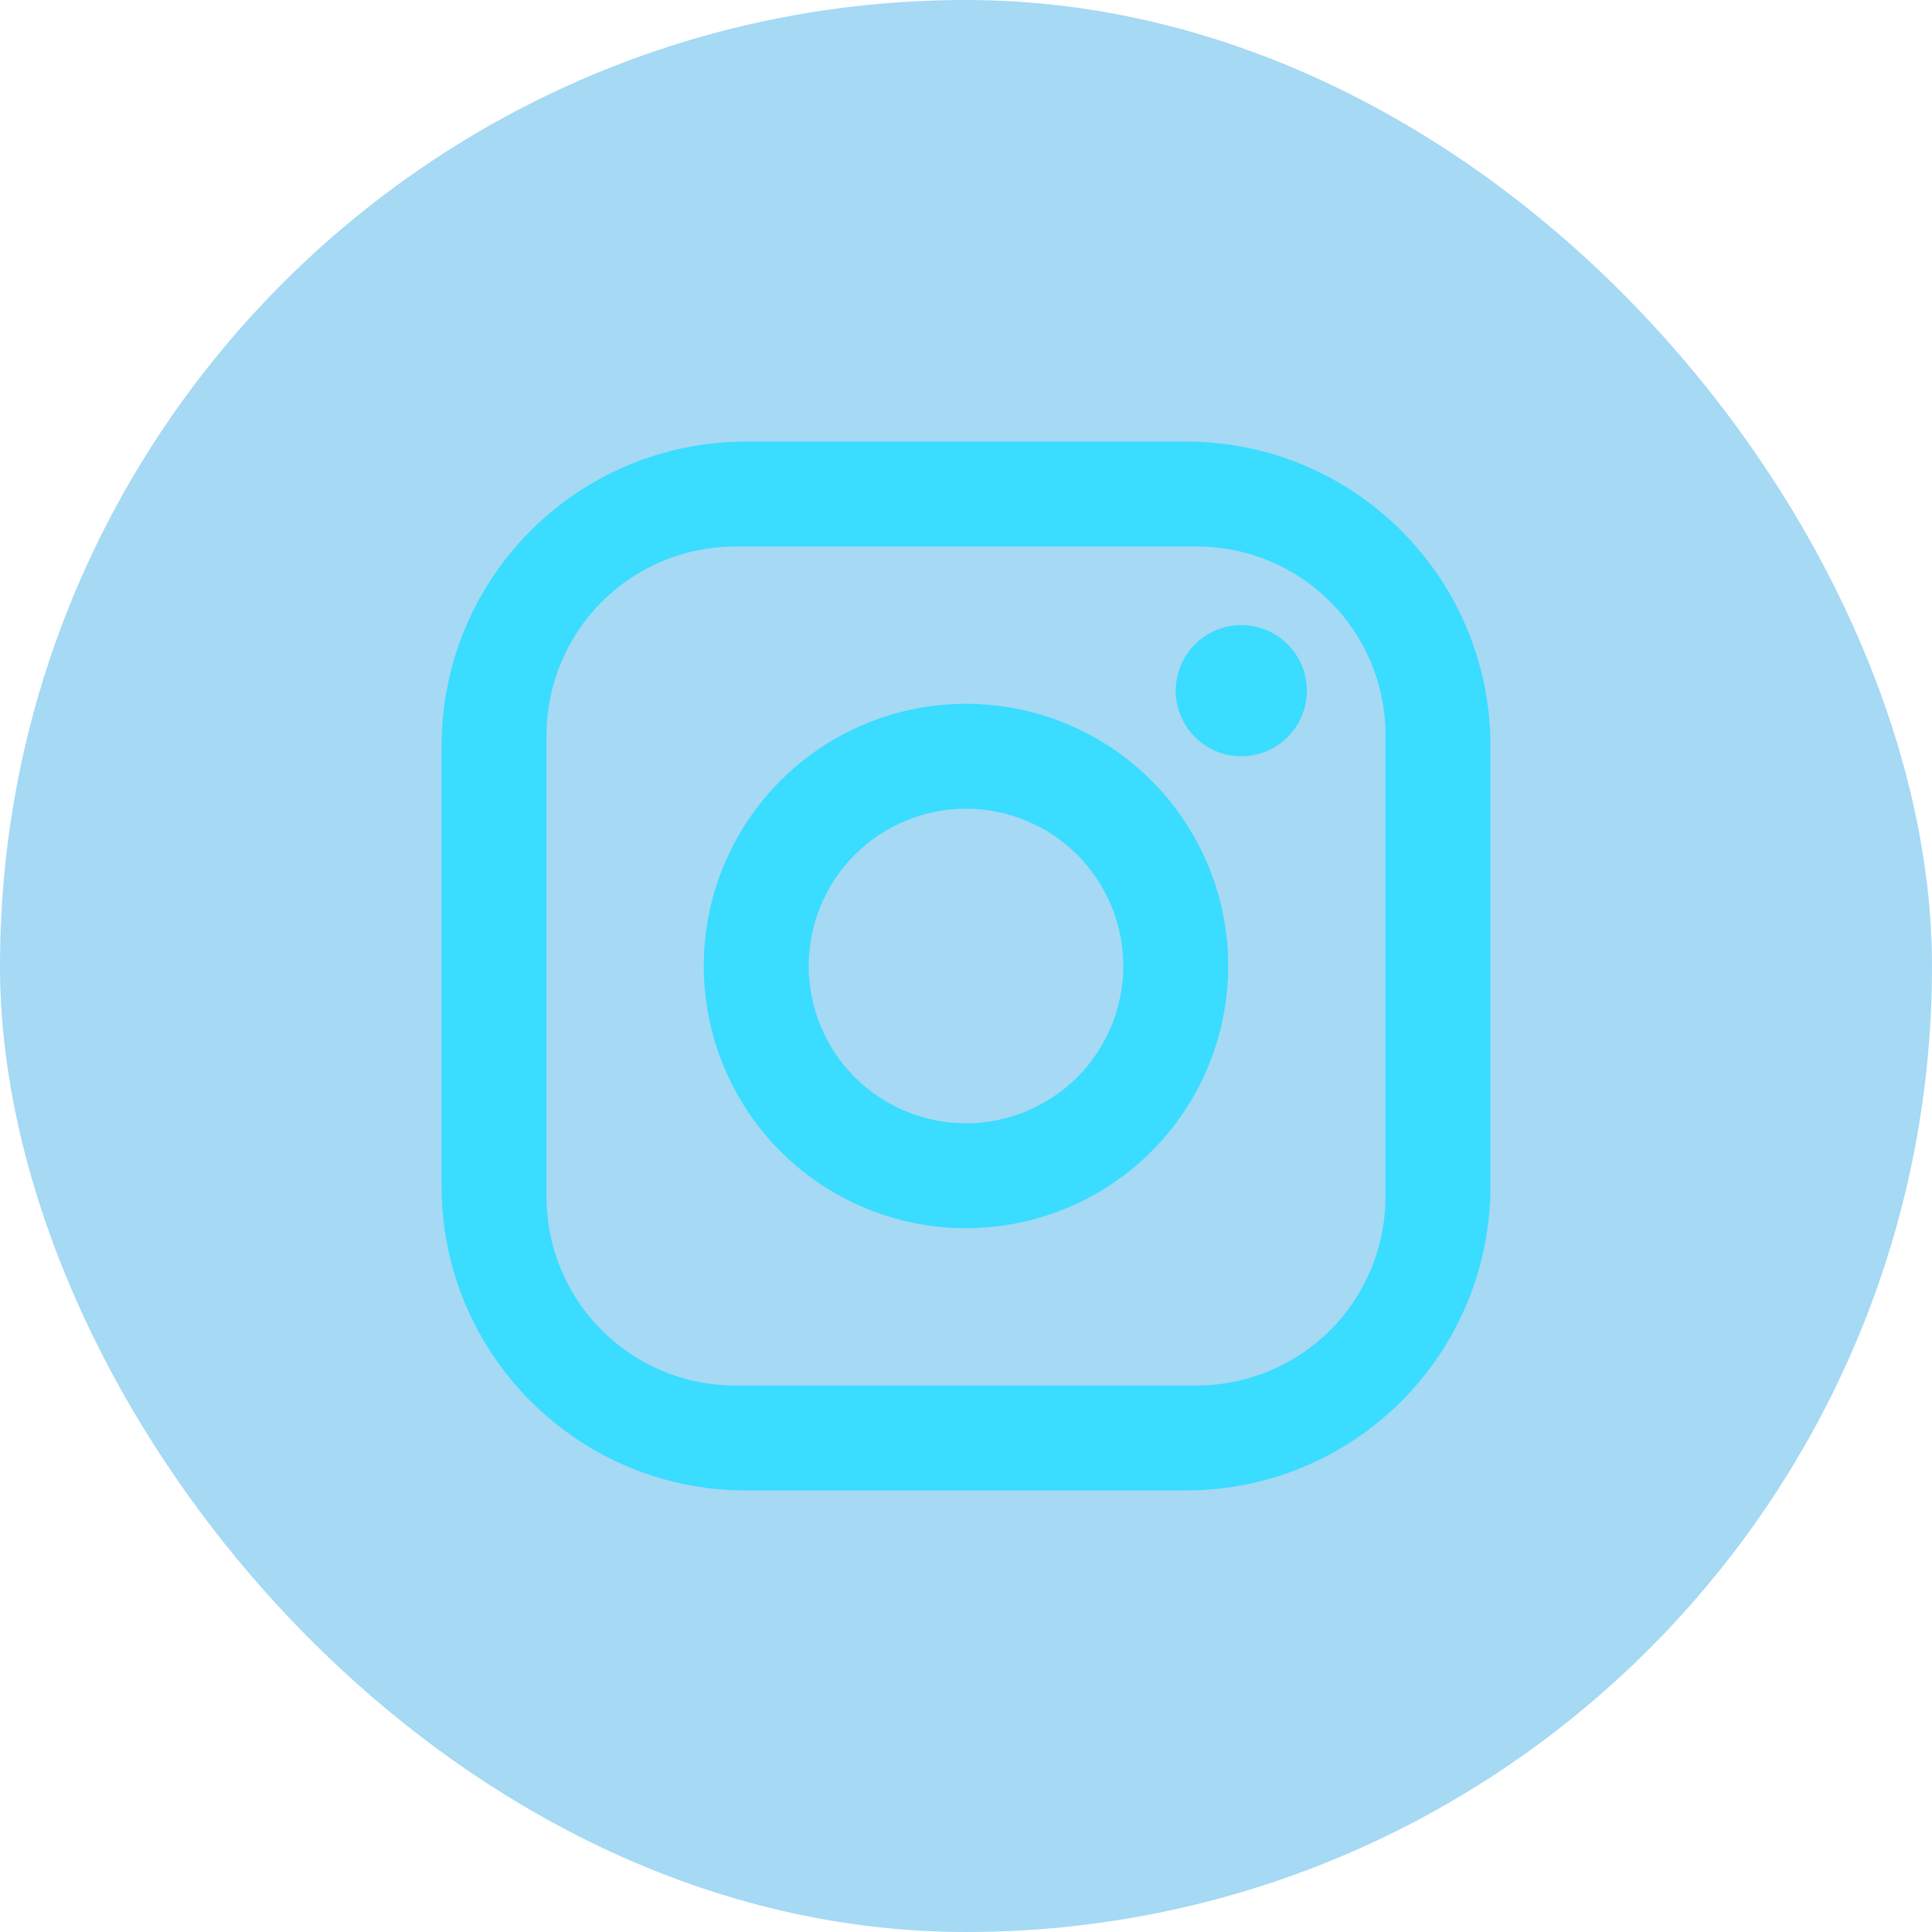 <svg width="70" height="70" viewBox="0 0 70 70" fill="none" xmlns="http://www.w3.org/2000/svg">
<rect width="70" height="70" rx="35" fill="#4DB5EA" fill-opacity="0.5"/>
<path d="M27.02 16H42.98C49.06 16 54 20.94 54 27.02V42.98C54 45.903 52.839 48.706 50.772 50.772C48.706 52.839 45.903 54 42.98 54H27.02C20.94 54 16 49.06 16 42.98V27.02C16 24.097 17.161 21.294 19.228 19.228C21.294 17.161 24.097 16 27.02 16ZM26.64 19.8C24.826 19.8 23.086 20.521 21.803 21.803C20.521 23.086 19.8 24.826 19.8 26.64V43.36C19.8 47.141 22.859 50.2 26.64 50.2H43.36C45.174 50.2 46.914 49.479 48.197 48.197C49.479 46.914 50.2 45.174 50.2 43.36V26.64C50.2 22.859 47.141 19.8 43.36 19.8H26.64ZM44.975 22.65C45.605 22.65 46.209 22.9 46.654 23.346C47.1 23.791 47.35 24.395 47.35 25.025C47.35 25.655 47.1 26.259 46.654 26.704C46.209 27.15 45.605 27.4 44.975 27.4C44.345 27.4 43.741 27.15 43.296 26.704C42.85 26.259 42.6 25.655 42.6 25.025C42.6 24.395 42.85 23.791 43.296 23.346C43.741 22.9 44.345 22.65 44.975 22.65ZM35 25.5C37.52 25.5 39.936 26.501 41.718 28.282C43.499 30.064 44.5 32.48 44.5 35C44.5 37.52 43.499 39.936 41.718 41.718C39.936 43.499 37.52 44.5 35 44.5C32.48 44.5 30.064 43.499 28.282 41.718C26.501 39.936 25.5 37.52 25.5 35C25.5 32.48 26.501 30.064 28.282 28.282C30.064 26.501 32.48 25.5 35 25.5ZM35 29.3C33.488 29.3 32.038 29.901 30.97 30.97C29.901 32.038 29.3 33.488 29.3 35C29.3 36.512 29.901 37.962 30.97 39.031C32.038 40.099 33.488 40.7 35 40.7C36.512 40.7 37.962 40.099 39.031 39.031C40.099 37.962 40.7 36.512 40.7 35C40.7 33.488 40.099 32.038 39.031 30.97C37.962 29.901 36.512 29.3 35 29.3Z" fill="#3ADCFF"/>
</svg>

